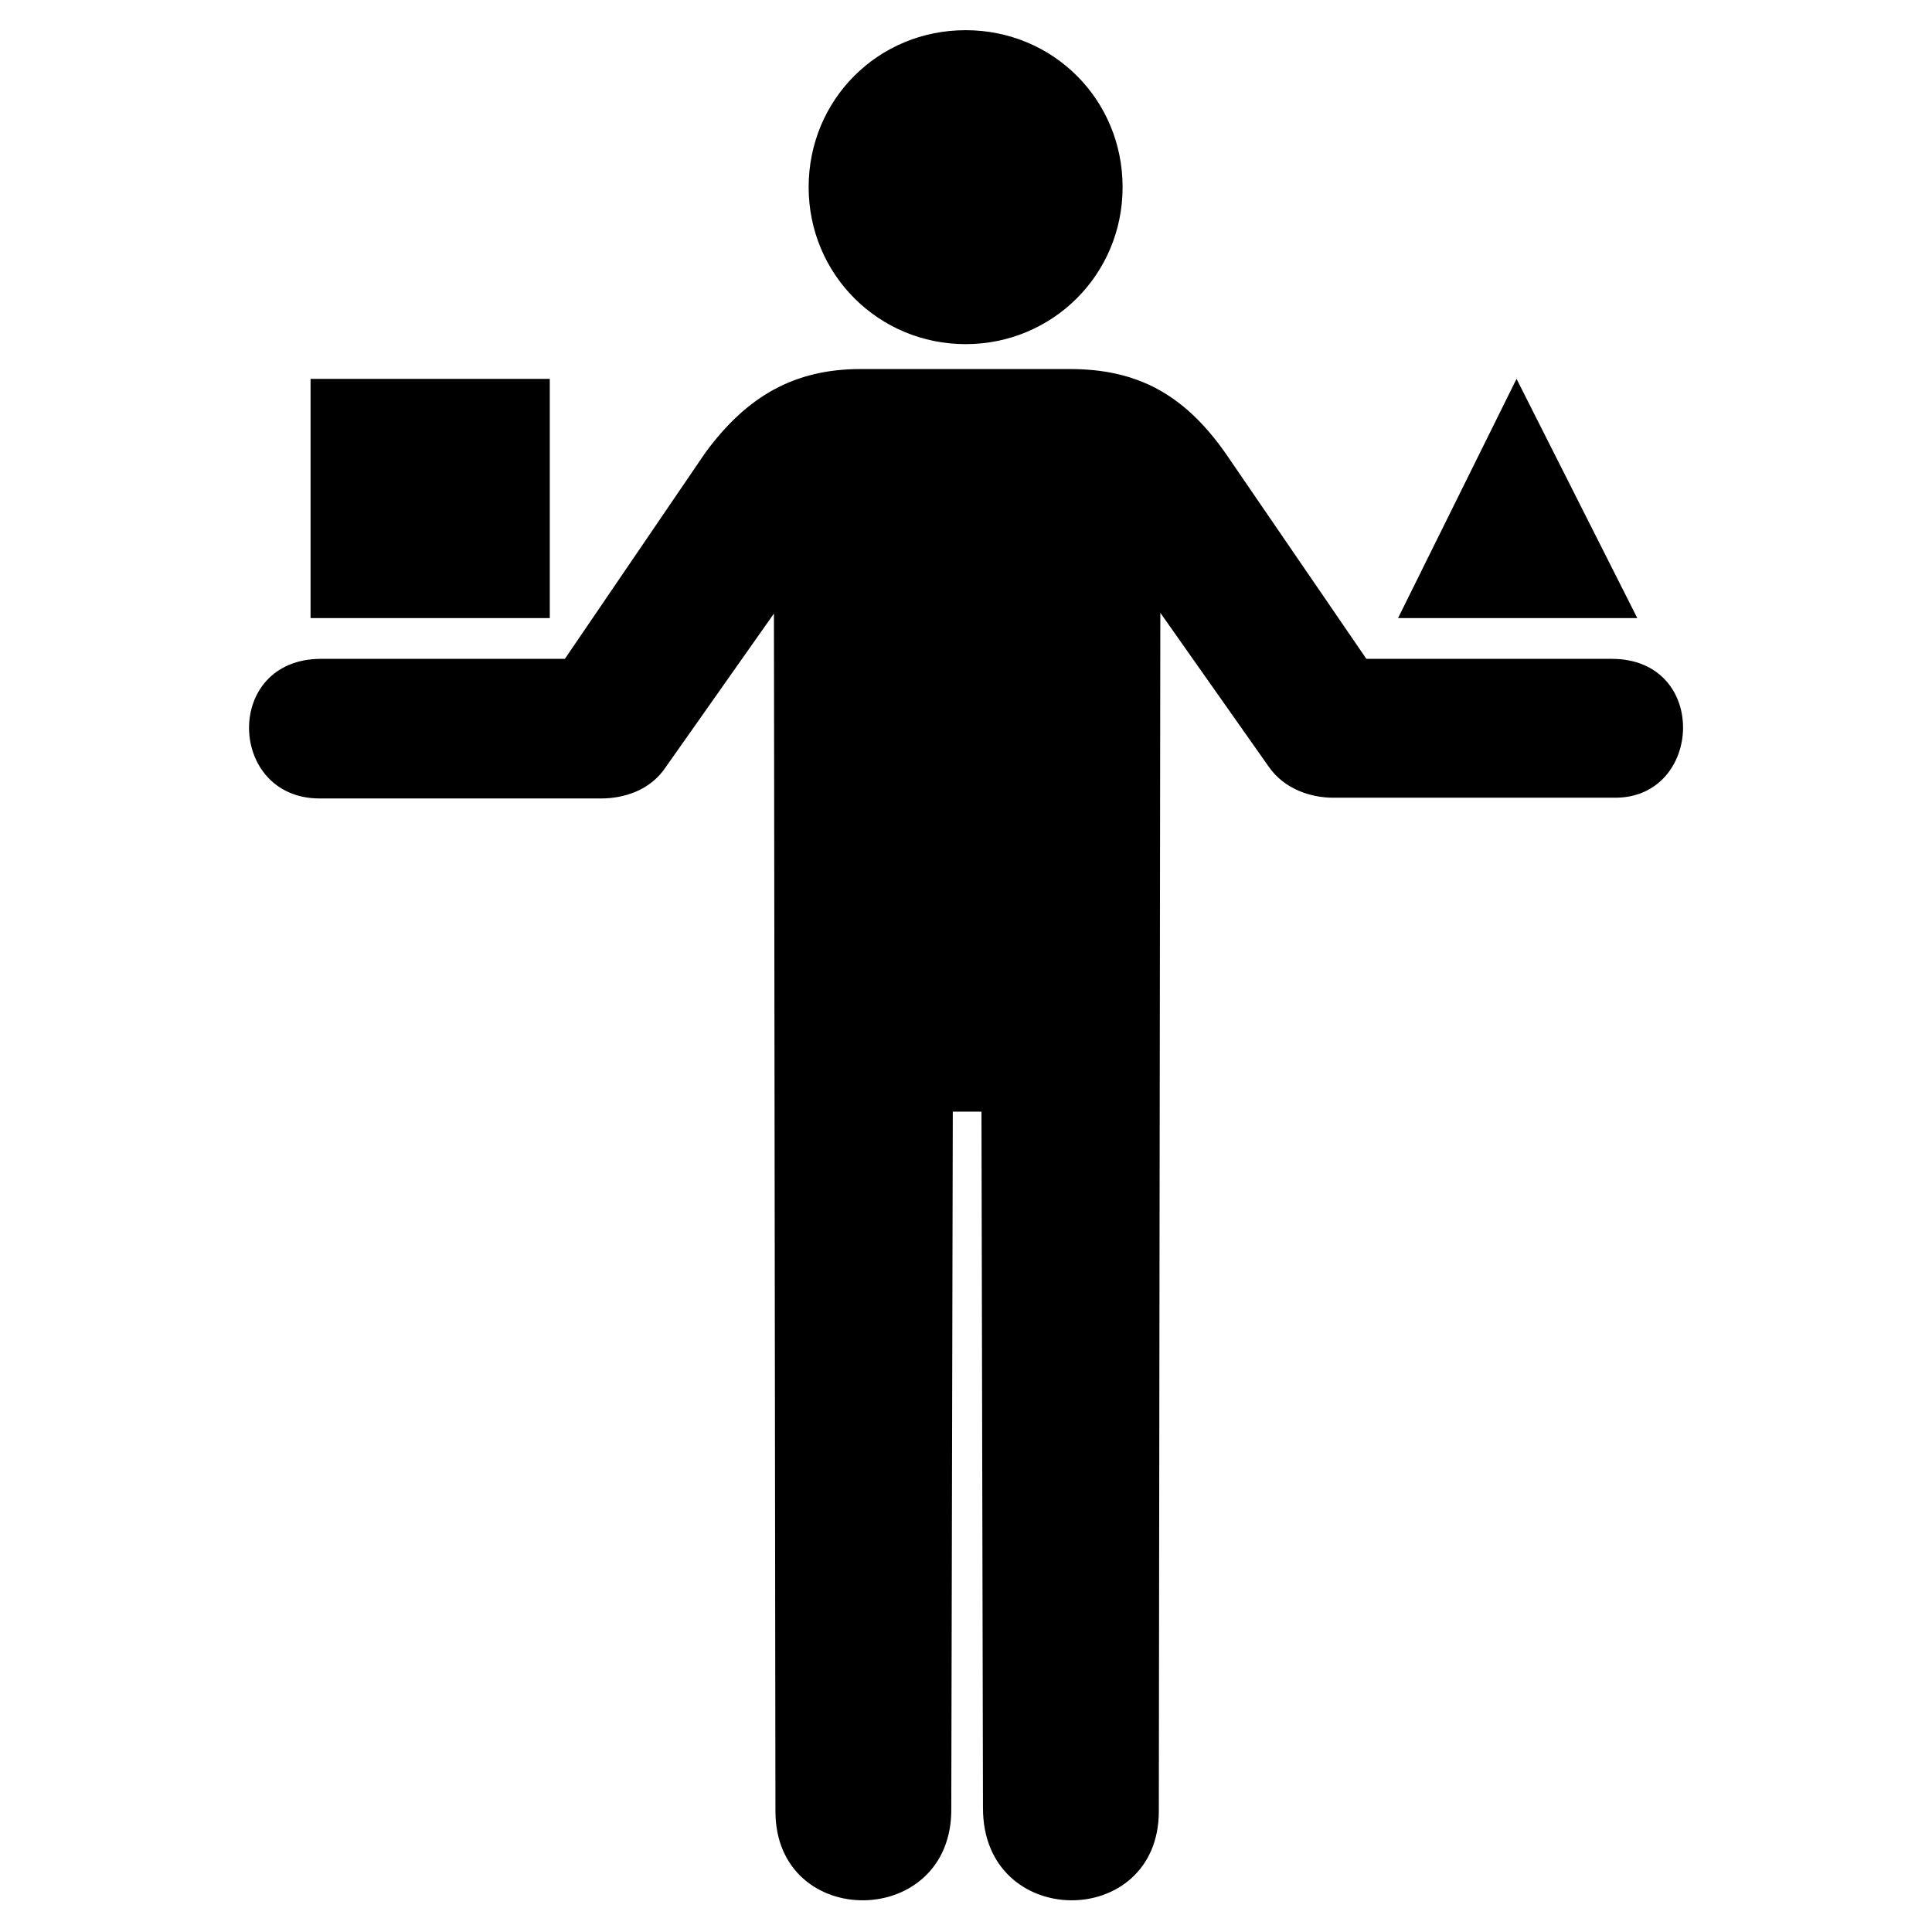 <svg xmlns="http://www.w3.org/2000/svg" xmlns:xlink="http://www.w3.org/1999/xlink" fill="#000000" height="800px" width="800px" id="Layer_1" viewBox="-26 0 202.7 256" xml:space="preserve"><path d="M75.3,45.6c11.5,0,20.8-9.2,20.8-20.8S86.9,4,75.3,4s-20.8,9.2-20.8,20.8S63.8,45.6,75.3,45.6z M160.9,87.3h-32.5L109.7,60 c-5.5-7.8-11.7-11.1-20.6-11.1H61.4c-8.8,0-15.1,3.6-20.6,11.1L22.2,87.3h-32.3c-13,0-12.4,18.5-0.2,18.5H27c2.9,0,6.5-1,8.6-4.2 l14.3-20.3L50.1,240c0,15.9,23.5,15.7,23.3-0.4l0.2-92.3h3.8l0.2,92.3c0,16.2,23.3,16.2,23.3,0.4l0.2-158.8l14.3,20.3 c2.1,3.1,5.7,4.2,8.6,4.2h37.3C173,105.8,173.9,87.3,160.9,87.3z M-11.5,50.2h31.7v31.7h-31.7V50.2z M148.3,50.2l-15.7,31.7h31.7 L148.3,50.2z"></path></svg>